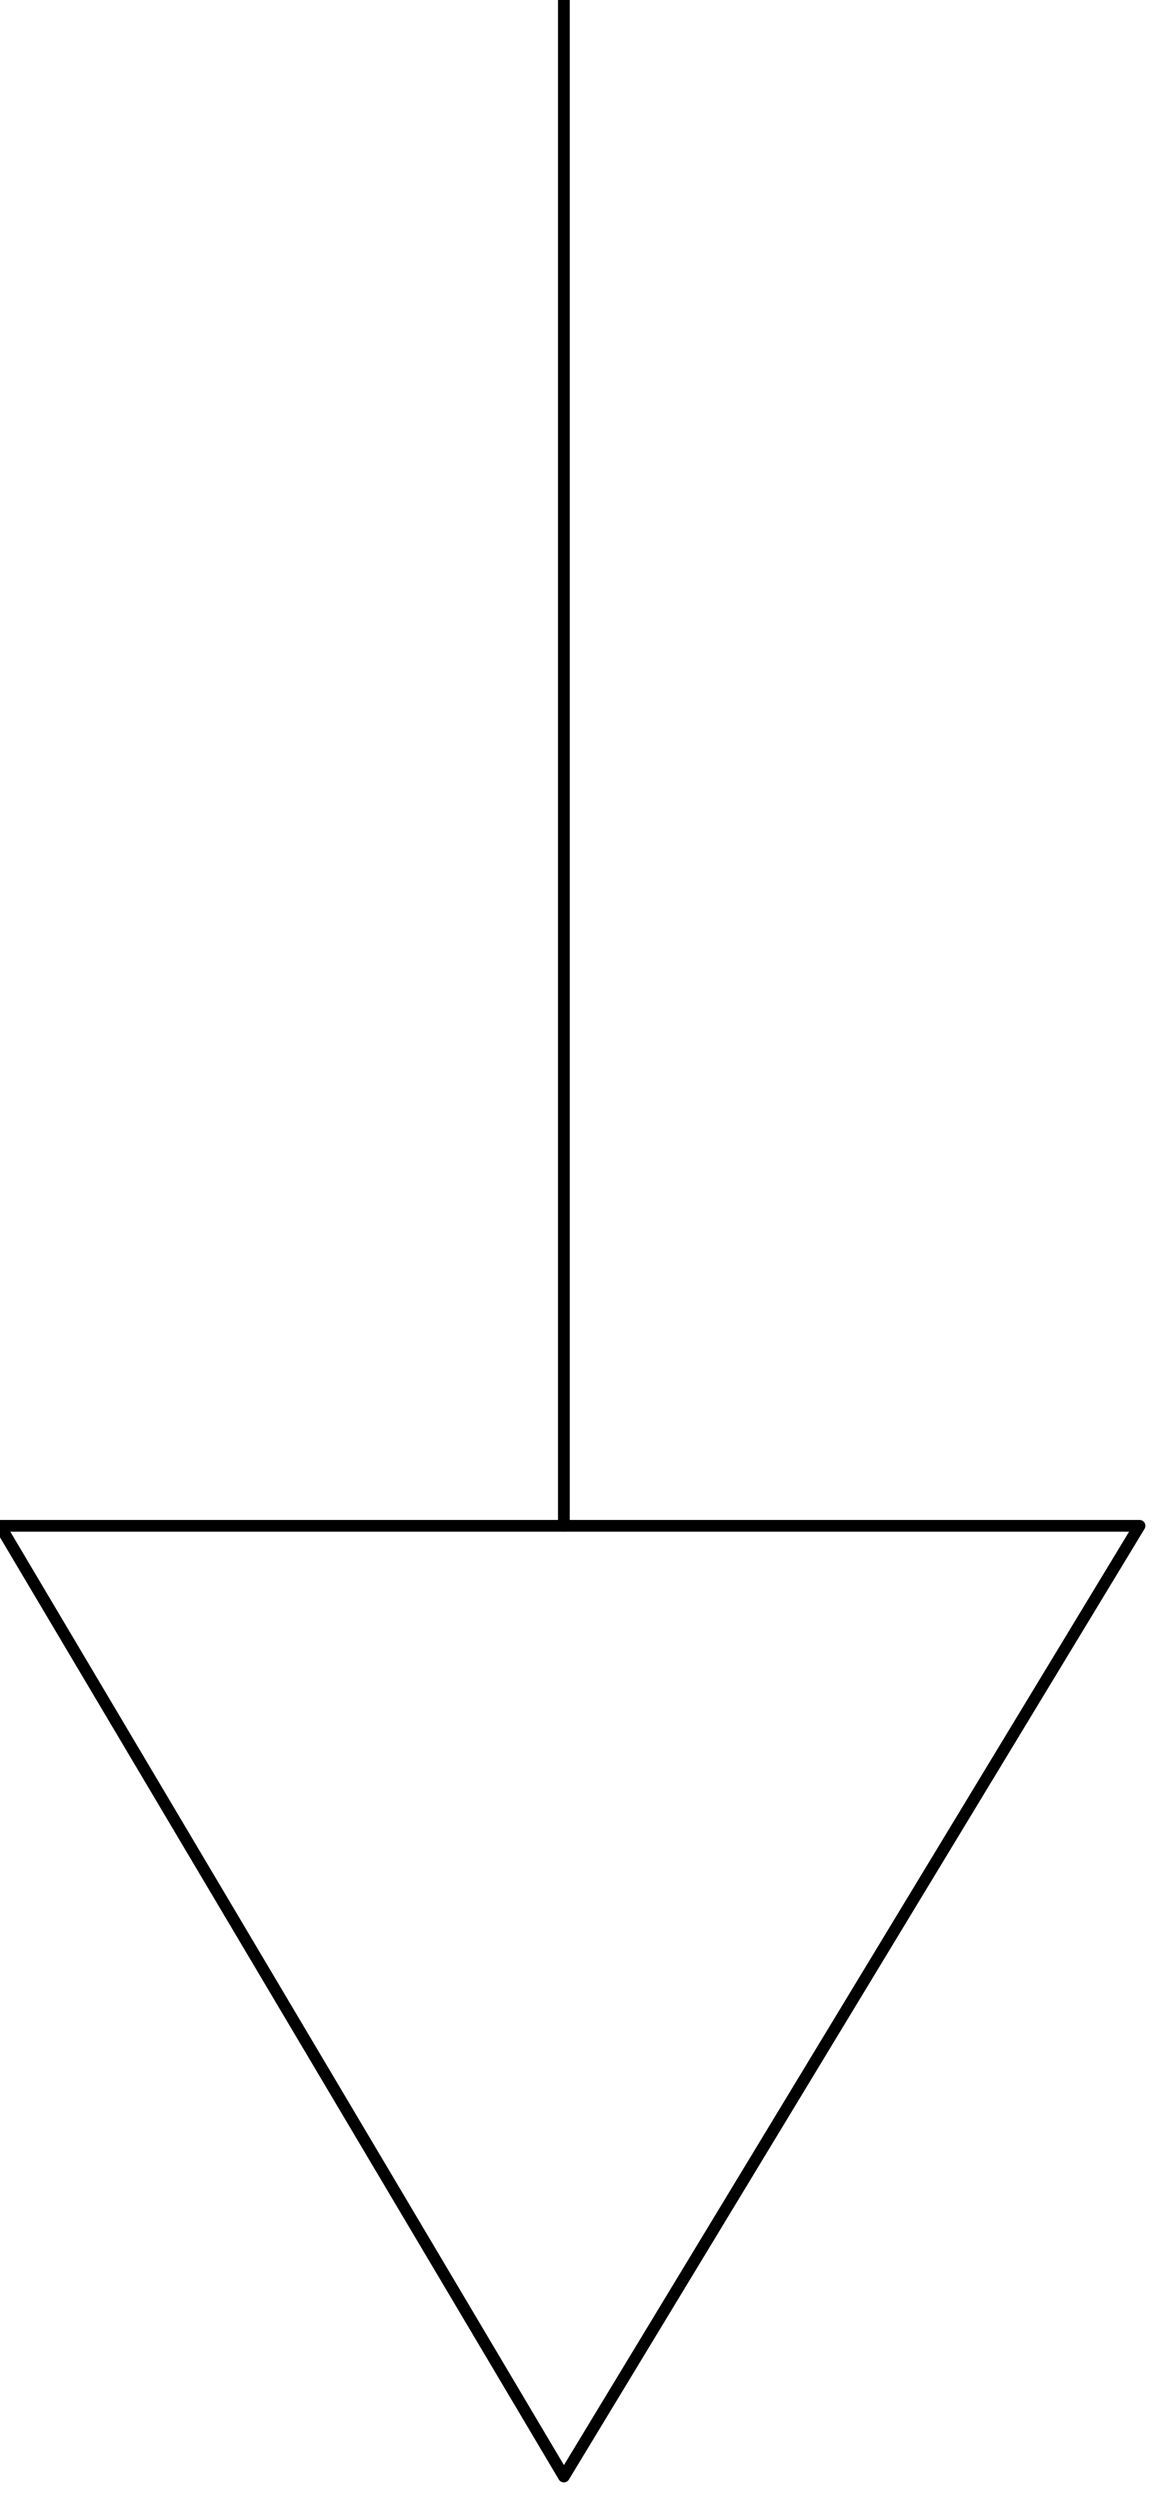<svg xmlns="http://www.w3.org/2000/svg" fill-rule="evenodd" height="68.22" preserveAspectRatio="none" stroke-linecap="round" viewBox="0 0 99 213" width="31.748"><style>.pen0{stroke:#000;stroke-width:1;stroke-linejoin:round}</style><path class="pen0" style="fill:none" d="M48 130H0l48 81 49-81H48z"/><path class="pen0" fill="none" d="M48 130V0"/></svg>
